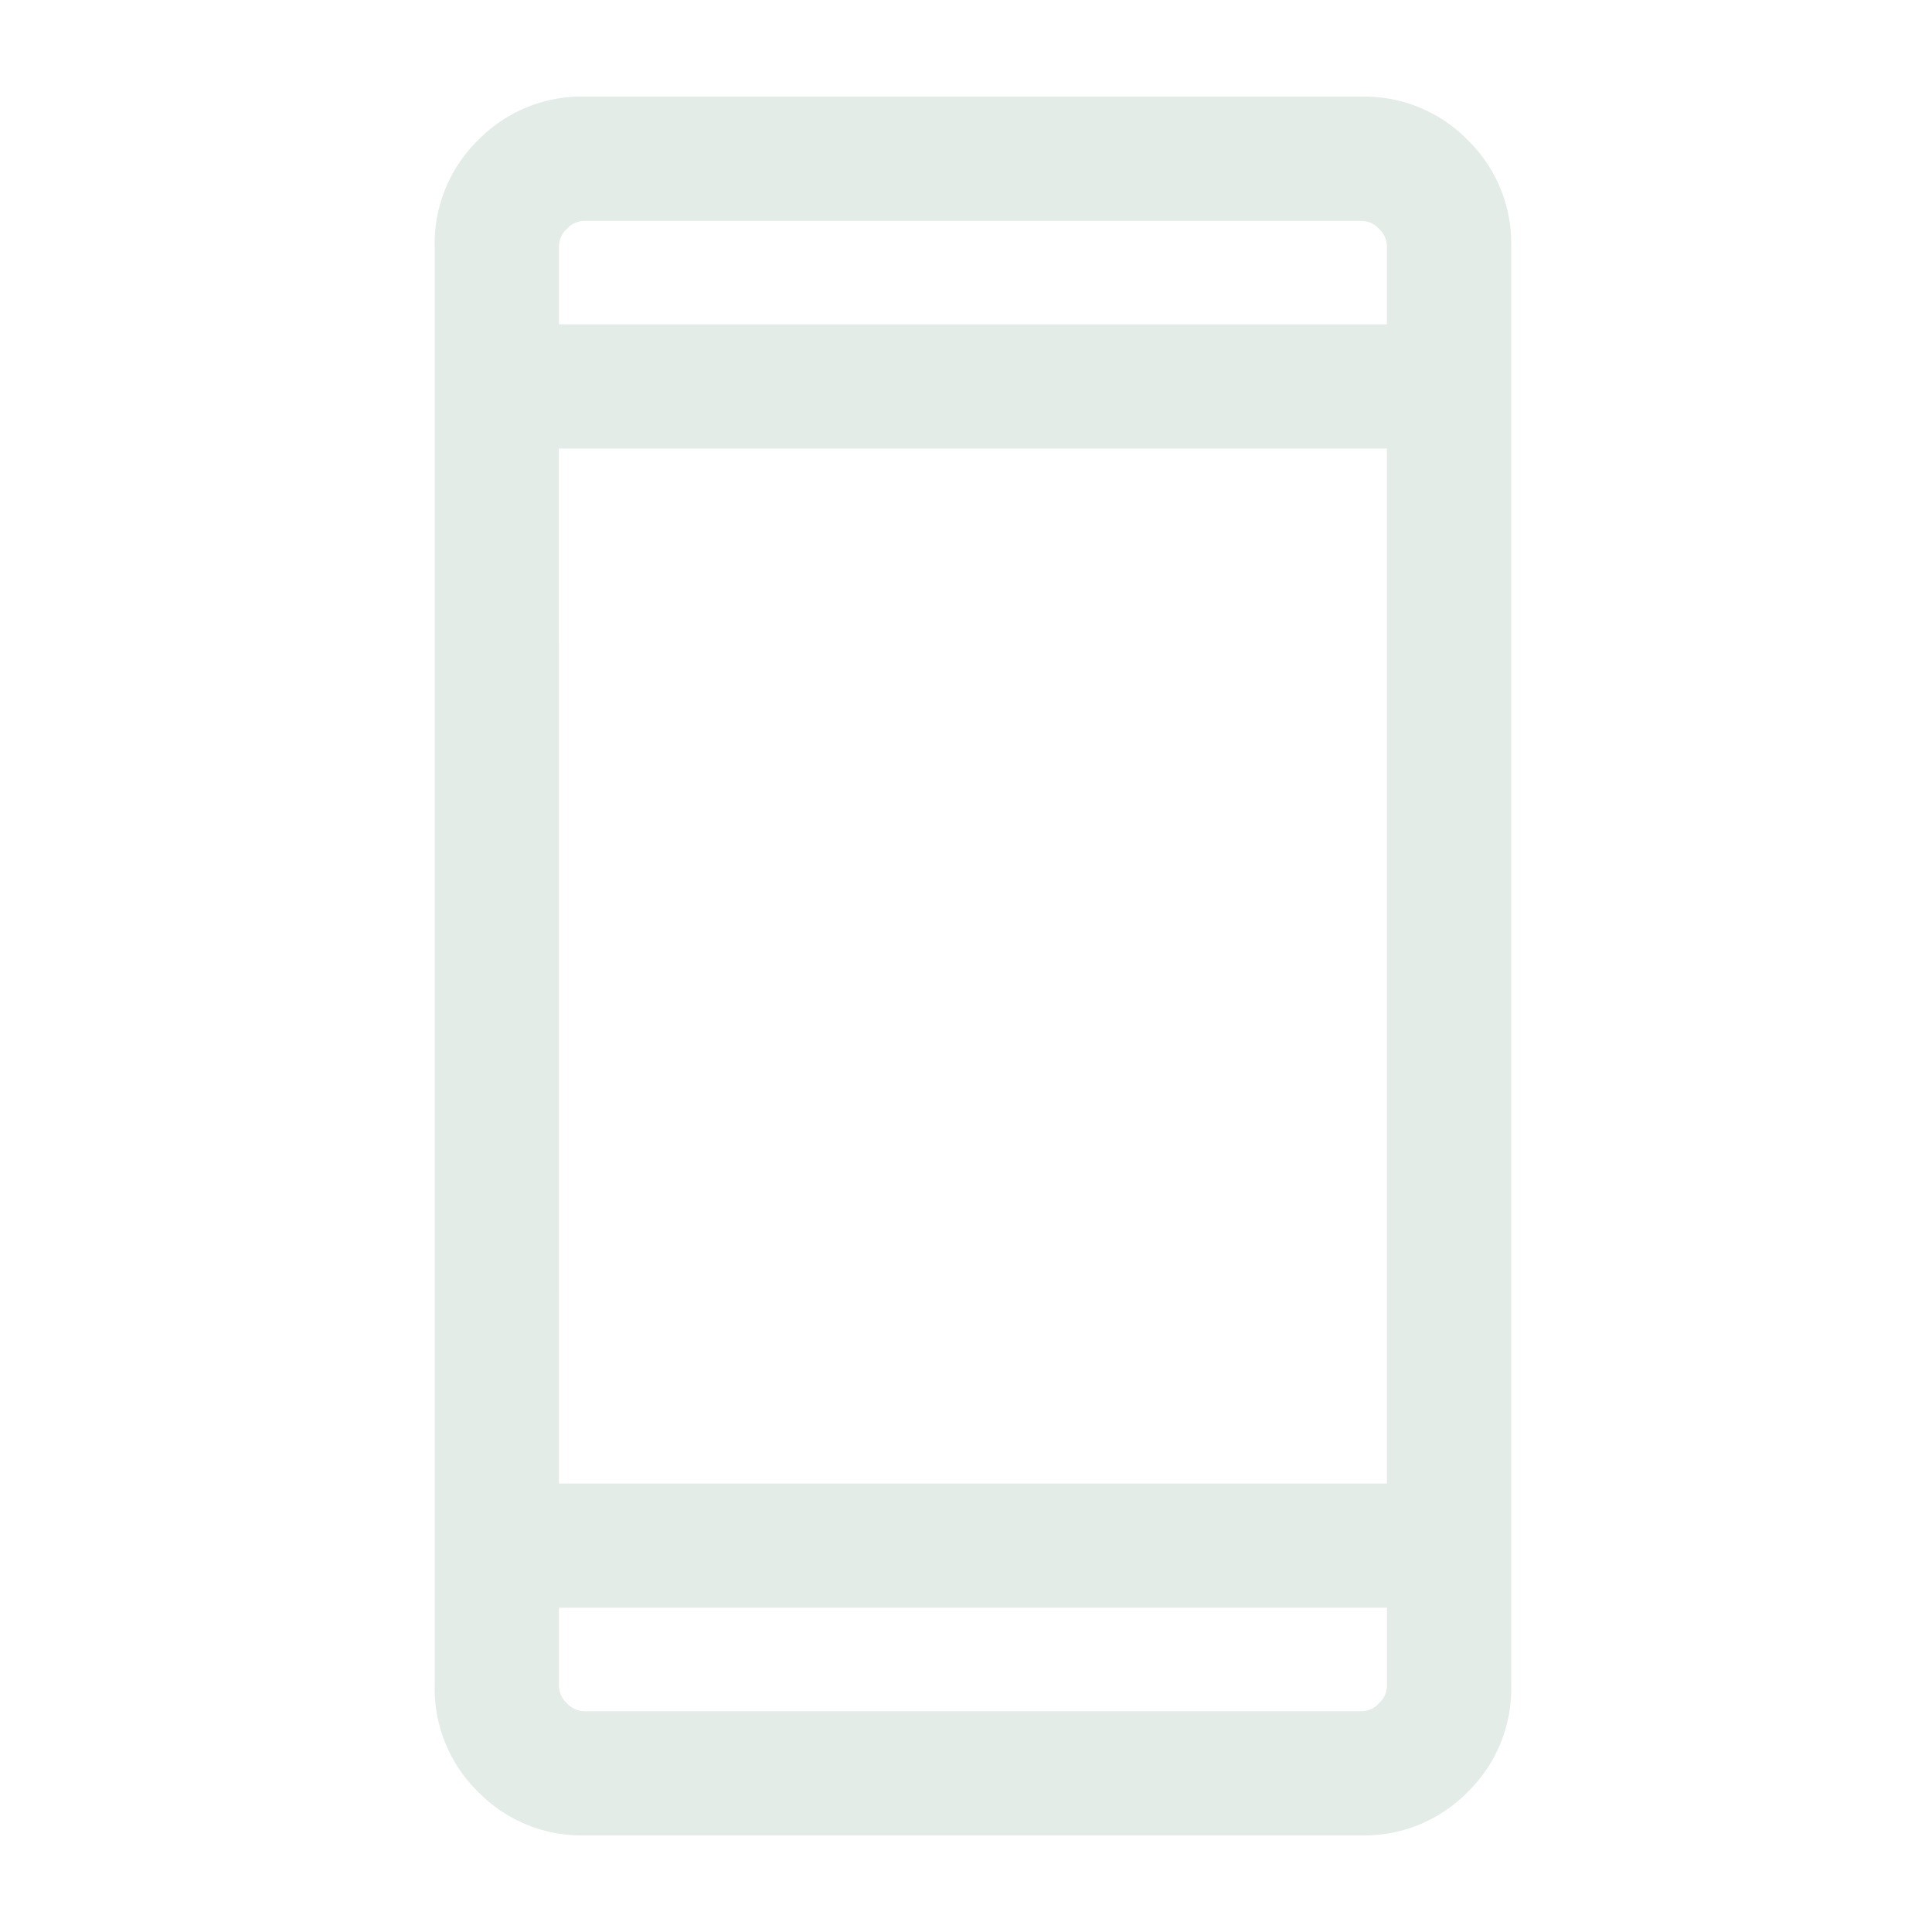 <svg xmlns="http://www.w3.org/2000/svg" xmlns:xlink="http://www.w3.org/1999/xlink" width="40" height="40" viewBox="0 0 40 40">
  <defs>
    <clipPath id="clip-mobile-icon-light-green_3">
      <rect width="40" height="40"></rect>
    </clipPath>
  </defs>
  <g id="mobile-icon-light-green_3" clip-path="url(#clip-mobile-icon-light-green_3)">
    <path id="Path_14" d="M223.1-864a2.991,2.991,0,0,1-2.2-.9,2.991,2.991,0,0,1-.9-2.2v-29.8a2.992,2.992,0,0,1,.9-2.2,2.991,2.991,0,0,1,2.2-.9h16.088a2.991,2.991,0,0,1,2.2.9,2.991,2.991,0,0,1,.9,2.2v29.8a2.991,2.991,0,0,1-.9,2.2,2.991,2.991,0,0,1-2.2.9Zm-.528-4.714v1.615a.5.5,0,0,0,.165.363.5.5,0,0,0,.363.165h16.088a.5.5,0,0,0,.363-.165.5.5,0,0,0,.165-.363v-1.615Zm0-2.571h17.143v-21.429H222.571Zm0-24h17.143V-896.9a.5.5,0,0,0-.165-.363.5.5,0,0,0-.363-.165H223.1a.5.5,0,0,0-.363.165.5.5,0,0,0-.165.363Zm0,0v0Zm0,26.571v0Z" transform="translate(-211 902)" fill="#e3ece7"></path>
  </g>
</svg>
